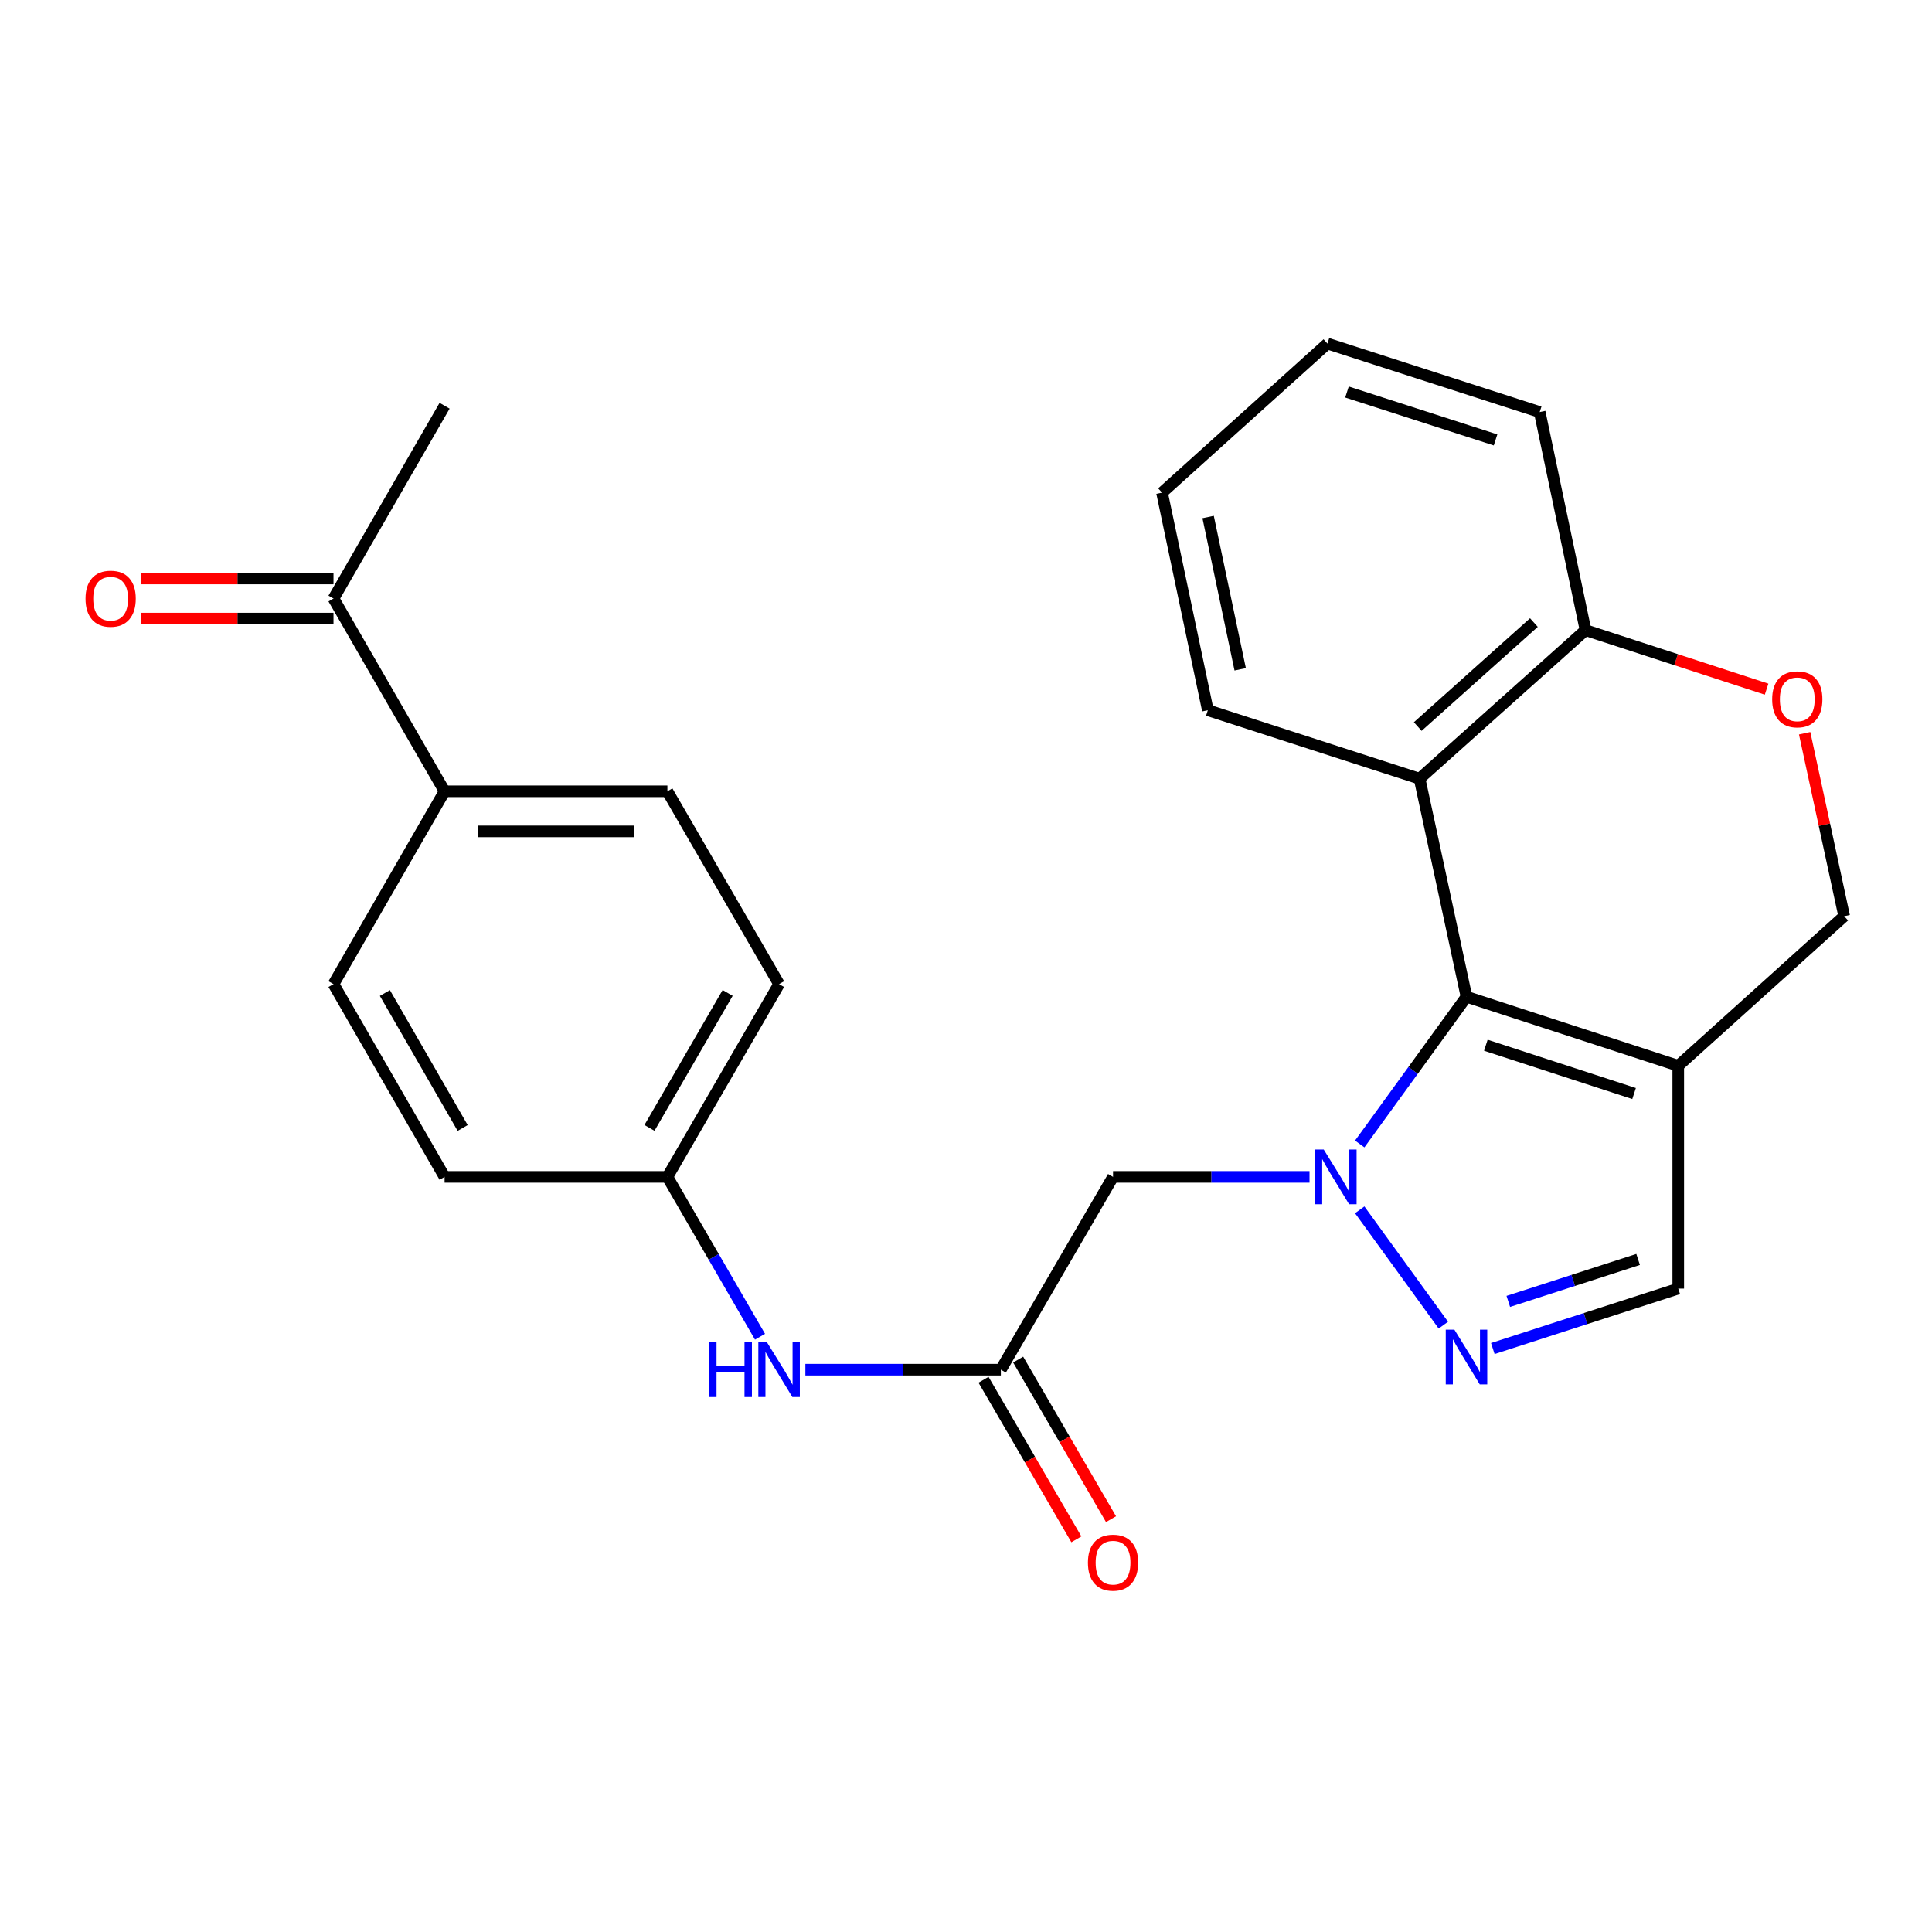 <?xml version='1.0' encoding='iso-8859-1'?>
<svg version='1.1' baseProfile='full'
              xmlns='http://www.w3.org/2000/svg'
                      xmlns:rdkit='http://www.rdkit.org/xml'
                      xmlns:xlink='http://www.w3.org/1999/xlink'
                  xml:space='preserve'
width='1000px' height='1000px' viewBox='0 0 1000 1000'>
<!-- END OF HEADER -->
<rect style='opacity:1.0;fill:#FFFFFF;stroke:none' width='1000' height='1000' x='0' y='0'> </rect>
<path class='bond-0' d='M 703.787,592.118 L 731.421,554.018' style='fill:none;fill-rule:evenodd;stroke:#0000FF;stroke-width:6px;stroke-linecap:butt;stroke-linejoin:miter;stroke-opacity:1' />
<path class='bond-0' d='M 731.421,554.018 L 759.055,515.919' style='fill:none;fill-rule:evenodd;stroke:#000000;stroke-width:6px;stroke-linecap:butt;stroke-linejoin:miter;stroke-opacity:1' />
<path class='bond-1' d='M 703.786,626.197 L 747.079,685.894' style='fill:none;fill-rule:evenodd;stroke:#0000FF;stroke-width:6px;stroke-linecap:butt;stroke-linejoin:miter;stroke-opacity:1' />
<path class='bond-4' d='M 677.805,609.157 L 626.955,609.157' style='fill:none;fill-rule:evenodd;stroke:#0000FF;stroke-width:6px;stroke-linecap:butt;stroke-linejoin:miter;stroke-opacity:1' />
<path class='bond-4' d='M 626.955,609.157 L 576.105,609.157' style='fill:none;fill-rule:evenodd;stroke:#000000;stroke-width:6px;stroke-linecap:butt;stroke-linejoin:miter;stroke-opacity:1' />
<path class='bond-2' d='M 759.055,515.919 L 868.661,551.64' style='fill:none;fill-rule:evenodd;stroke:#000000;stroke-width:6px;stroke-linecap:butt;stroke-linejoin:miter;stroke-opacity:1' />
<path class='bond-2' d='M 769.067,541.003 L 845.791,566.008' style='fill:none;fill-rule:evenodd;stroke:#000000;stroke-width:6px;stroke-linecap:butt;stroke-linejoin:miter;stroke-opacity:1' />
<path class='bond-3' d='M 759.055,515.919 L 734.78,403.05' style='fill:none;fill-rule:evenodd;stroke:#000000;stroke-width:6px;stroke-linecap:butt;stroke-linejoin:miter;stroke-opacity:1' />
<path class='bond-5' d='M 772.675,698.004 L 820.668,682.489' style='fill:none;fill-rule:evenodd;stroke:#0000FF;stroke-width:6px;stroke-linecap:butt;stroke-linejoin:miter;stroke-opacity:1' />
<path class='bond-5' d='M 820.668,682.489 L 868.661,666.974' style='fill:none;fill-rule:evenodd;stroke:#000000;stroke-width:6px;stroke-linecap:butt;stroke-linejoin:miter;stroke-opacity:1' />
<path class='bond-5' d='M 780.69,673.608 L 814.286,662.747' style='fill:none;fill-rule:evenodd;stroke:#0000FF;stroke-width:6px;stroke-linecap:butt;stroke-linejoin:miter;stroke-opacity:1' />
<path class='bond-5' d='M 814.286,662.747 L 847.881,651.887' style='fill:none;fill-rule:evenodd;stroke:#000000;stroke-width:6px;stroke-linecap:butt;stroke-linejoin:miter;stroke-opacity:1' />
<path class='bond-9' d='M 868.661,551.64 L 954.545,474.216' style='fill:none;fill-rule:evenodd;stroke:#000000;stroke-width:6px;stroke-linecap:butt;stroke-linejoin:miter;stroke-opacity:1' />
<path class='bond-25' d='M 868.661,551.64 L 868.661,666.974' style='fill:none;fill-rule:evenodd;stroke:#000000;stroke-width:6px;stroke-linecap:butt;stroke-linejoin:miter;stroke-opacity:1' />
<path class='bond-8' d='M 734.78,403.05 L 820.664,326.157' style='fill:none;fill-rule:evenodd;stroke:#000000;stroke-width:6px;stroke-linecap:butt;stroke-linejoin:miter;stroke-opacity:1' />
<path class='bond-8' d='M 733.823,376.059 L 793.942,322.233' style='fill:none;fill-rule:evenodd;stroke:#000000;stroke-width:6px;stroke-linecap:butt;stroke-linejoin:miter;stroke-opacity:1' />
<path class='bond-20' d='M 734.78,403.05 L 625.174,367.606' style='fill:none;fill-rule:evenodd;stroke:#000000;stroke-width:6px;stroke-linecap:butt;stroke-linejoin:miter;stroke-opacity:1' />
<path class='bond-6' d='M 576.105,609.157 L 518.034,708.943' style='fill:none;fill-rule:evenodd;stroke:#000000;stroke-width:6px;stroke-linecap:butt;stroke-linejoin:miter;stroke-opacity:1' />
<path class='bond-10' d='M 518.034,708.943 L 467.448,708.943' style='fill:none;fill-rule:evenodd;stroke:#000000;stroke-width:6px;stroke-linecap:butt;stroke-linejoin:miter;stroke-opacity:1' />
<path class='bond-10' d='M 467.448,708.943 L 416.862,708.943' style='fill:none;fill-rule:evenodd;stroke:#0000FF;stroke-width:6px;stroke-linecap:butt;stroke-linejoin:miter;stroke-opacity:1' />
<path class='bond-13' d='M 509.068,714.16 L 533.097,755.455' style='fill:none;fill-rule:evenodd;stroke:#000000;stroke-width:6px;stroke-linecap:butt;stroke-linejoin:miter;stroke-opacity:1' />
<path class='bond-13' d='M 533.097,755.455 L 557.126,796.751' style='fill:none;fill-rule:evenodd;stroke:#FF0000;stroke-width:6px;stroke-linecap:butt;stroke-linejoin:miter;stroke-opacity:1' />
<path class='bond-13' d='M 527,703.725 L 551.03,745.021' style='fill:none;fill-rule:evenodd;stroke:#000000;stroke-width:6px;stroke-linecap:butt;stroke-linejoin:miter;stroke-opacity:1' />
<path class='bond-13' d='M 551.03,745.021 L 575.059,786.316' style='fill:none;fill-rule:evenodd;stroke:#FF0000;stroke-width:6px;stroke-linecap:butt;stroke-linejoin:miter;stroke-opacity:1' />
<path class='bond-7' d='M 914.388,356.711 L 867.526,341.434' style='fill:none;fill-rule:evenodd;stroke:#FF0000;stroke-width:6px;stroke-linecap:butt;stroke-linejoin:miter;stroke-opacity:1' />
<path class='bond-7' d='M 867.526,341.434 L 820.664,326.157' style='fill:none;fill-rule:evenodd;stroke:#000000;stroke-width:6px;stroke-linecap:butt;stroke-linejoin:miter;stroke-opacity:1' />
<path class='bond-26' d='M 934.081,379.522 L 944.313,426.869' style='fill:none;fill-rule:evenodd;stroke:#FF0000;stroke-width:6px;stroke-linecap:butt;stroke-linejoin:miter;stroke-opacity:1' />
<path class='bond-26' d='M 944.313,426.869 L 954.545,474.216' style='fill:none;fill-rule:evenodd;stroke:#000000;stroke-width:6px;stroke-linecap:butt;stroke-linejoin:miter;stroke-opacity:1' />
<path class='bond-22' d='M 820.664,326.157 L 796.943,213.277' style='fill:none;fill-rule:evenodd;stroke:#000000;stroke-width:6px;stroke-linecap:butt;stroke-linejoin:miter;stroke-opacity:1' />
<path class='bond-17' d='M 393.379,691.9 L 369.413,650.528' style='fill:none;fill-rule:evenodd;stroke:#0000FF;stroke-width:6px;stroke-linecap:butt;stroke-linejoin:miter;stroke-opacity:1' />
<path class='bond-17' d='M 369.413,650.528 L 345.447,609.157' style='fill:none;fill-rule:evenodd;stroke:#000000;stroke-width:6px;stroke-linecap:butt;stroke-linejoin:miter;stroke-opacity:1' />
<path class='bond-11' d='M 172.617,309.8 L 230.123,409.575' style='fill:none;fill-rule:evenodd;stroke:#000000;stroke-width:6px;stroke-linecap:butt;stroke-linejoin:miter;stroke-opacity:1' />
<path class='bond-14' d='M 172.617,299.427 L 122.886,299.427' style='fill:none;fill-rule:evenodd;stroke:#000000;stroke-width:6px;stroke-linecap:butt;stroke-linejoin:miter;stroke-opacity:1' />
<path class='bond-14' d='M 122.886,299.427 L 73.154,299.427' style='fill:none;fill-rule:evenodd;stroke:#FF0000;stroke-width:6px;stroke-linecap:butt;stroke-linejoin:miter;stroke-opacity:1' />
<path class='bond-14' d='M 172.617,320.174 L 122.886,320.174' style='fill:none;fill-rule:evenodd;stroke:#000000;stroke-width:6px;stroke-linecap:butt;stroke-linejoin:miter;stroke-opacity:1' />
<path class='bond-14' d='M 122.886,320.174 L 73.154,320.174' style='fill:none;fill-rule:evenodd;stroke:#FF0000;stroke-width:6px;stroke-linecap:butt;stroke-linejoin:miter;stroke-opacity:1' />
<path class='bond-21' d='M 172.617,309.8 L 230.123,210.015' style='fill:none;fill-rule:evenodd;stroke:#000000;stroke-width:6px;stroke-linecap:butt;stroke-linejoin:miter;stroke-opacity:1' />
<path class='bond-12' d='M 230.123,409.575 L 345.447,409.575' style='fill:none;fill-rule:evenodd;stroke:#000000;stroke-width:6px;stroke-linecap:butt;stroke-linejoin:miter;stroke-opacity:1' />
<path class='bond-12' d='M 247.422,430.322 L 328.148,430.322' style='fill:none;fill-rule:evenodd;stroke:#000000;stroke-width:6px;stroke-linecap:butt;stroke-linejoin:miter;stroke-opacity:1' />
<path class='bond-28' d='M 230.123,409.575 L 172.617,509.372' style='fill:none;fill-rule:evenodd;stroke:#000000;stroke-width:6px;stroke-linecap:butt;stroke-linejoin:miter;stroke-opacity:1' />
<path class='bond-15' d='M 172.617,509.372 L 230.123,609.157' style='fill:none;fill-rule:evenodd;stroke:#000000;stroke-width:6px;stroke-linecap:butt;stroke-linejoin:miter;stroke-opacity:1' />
<path class='bond-15' d='M 199.219,513.98 L 239.474,583.83' style='fill:none;fill-rule:evenodd;stroke:#000000;stroke-width:6px;stroke-linecap:butt;stroke-linejoin:miter;stroke-opacity:1' />
<path class='bond-16' d='M 345.447,409.575 L 403.252,509.372' style='fill:none;fill-rule:evenodd;stroke:#000000;stroke-width:6px;stroke-linecap:butt;stroke-linejoin:miter;stroke-opacity:1' />
<path class='bond-18' d='M 345.447,609.157 L 230.123,609.157' style='fill:none;fill-rule:evenodd;stroke:#000000;stroke-width:6px;stroke-linecap:butt;stroke-linejoin:miter;stroke-opacity:1' />
<path class='bond-19' d='M 345.447,609.157 L 403.252,509.372' style='fill:none;fill-rule:evenodd;stroke:#000000;stroke-width:6px;stroke-linecap:butt;stroke-linejoin:miter;stroke-opacity:1' />
<path class='bond-19' d='M 336.165,583.789 L 376.629,513.939' style='fill:none;fill-rule:evenodd;stroke:#000000;stroke-width:6px;stroke-linecap:butt;stroke-linejoin:miter;stroke-opacity:1' />
<path class='bond-23' d='M 625.174,367.606 L 601.463,254.992' style='fill:none;fill-rule:evenodd;stroke:#000000;stroke-width:6px;stroke-linecap:butt;stroke-linejoin:miter;stroke-opacity:1' />
<path class='bond-23' d='M 641.92,346.439 L 625.323,267.609' style='fill:none;fill-rule:evenodd;stroke:#000000;stroke-width:6px;stroke-linecap:butt;stroke-linejoin:miter;stroke-opacity:1' />
<path class='bond-27' d='M 796.943,213.277 L 687.083,177.844' style='fill:none;fill-rule:evenodd;stroke:#000000;stroke-width:6px;stroke-linecap:butt;stroke-linejoin:miter;stroke-opacity:1' />
<path class='bond-27' d='M 774.095,227.708 L 697.193,202.905' style='fill:none;fill-rule:evenodd;stroke:#000000;stroke-width:6px;stroke-linecap:butt;stroke-linejoin:miter;stroke-opacity:1' />
<path class='bond-24' d='M 601.463,254.992 L 687.083,177.844' style='fill:none;fill-rule:evenodd;stroke:#000000;stroke-width:6px;stroke-linecap:butt;stroke-linejoin:miter;stroke-opacity:1' />
<path  class='atom-0' d='M 685.168 594.997
L 694.448 609.997
Q 695.368 611.477, 696.848 614.157
Q 698.328 616.837, 698.408 616.997
L 698.408 594.997
L 702.168 594.997
L 702.168 623.317
L 698.288 623.317
L 688.328 606.917
Q 687.168 604.997, 685.928 602.797
Q 684.728 600.597, 684.368 599.917
L 684.368 623.317
L 680.688 623.317
L 680.688 594.997
L 685.168 594.997
' fill='#0000FF'/>
<path  class='atom-2' d='M 752.795 688.247
L 762.075 703.247
Q 762.995 704.727, 764.475 707.407
Q 765.955 710.087, 766.035 710.247
L 766.035 688.247
L 769.795 688.247
L 769.795 716.567
L 765.915 716.567
L 755.955 700.167
Q 754.795 698.247, 753.555 696.047
Q 752.355 693.847, 751.995 693.167
L 751.995 716.567
L 748.315 716.567
L 748.315 688.247
L 752.795 688.247
' fill='#0000FF'/>
<path  class='atom-8' d='M 917.27 361.969
Q 917.27 355.169, 920.63 351.369
Q 923.99 347.569, 930.27 347.569
Q 936.55 347.569, 939.91 351.369
Q 943.27 355.169, 943.27 361.969
Q 943.27 368.849, 939.87 372.769
Q 936.47 376.649, 930.27 376.649
Q 924.03 376.649, 920.63 372.769
Q 917.27 368.889, 917.27 361.969
M 930.27 373.449
Q 934.59 373.449, 936.91 370.569
Q 939.27 367.649, 939.27 361.969
Q 939.27 356.409, 936.91 353.609
Q 934.59 350.769, 930.27 350.769
Q 925.95 350.769, 923.59 353.569
Q 921.27 356.369, 921.27 361.969
Q 921.27 367.689, 923.59 370.569
Q 925.95 373.449, 930.27 373.449
' fill='#FF0000'/>
<path  class='atom-11' d='M 367.032 694.783
L 370.872 694.783
L 370.872 706.823
L 385.352 706.823
L 385.352 694.783
L 389.192 694.783
L 389.192 723.103
L 385.352 723.103
L 385.352 710.023
L 370.872 710.023
L 370.872 723.103
L 367.032 723.103
L 367.032 694.783
' fill='#0000FF'/>
<path  class='atom-11' d='M 396.992 694.783
L 406.272 709.783
Q 407.192 711.263, 408.672 713.943
Q 410.152 716.623, 410.232 716.783
L 410.232 694.783
L 413.992 694.783
L 413.992 723.103
L 410.112 723.103
L 400.152 706.703
Q 398.992 704.783, 397.752 702.583
Q 396.552 700.383, 396.192 699.703
L 396.192 723.103
L 392.512 723.103
L 392.512 694.783
L 396.992 694.783
' fill='#0000FF'/>
<path  class='atom-14' d='M 563.105 808.82
Q 563.105 802.02, 566.465 798.22
Q 569.825 794.42, 576.105 794.42
Q 582.385 794.42, 585.745 798.22
Q 589.105 802.02, 589.105 808.82
Q 589.105 815.7, 585.705 819.62
Q 582.305 823.5, 576.105 823.5
Q 569.865 823.5, 566.465 819.62
Q 563.105 815.74, 563.105 808.82
M 576.105 820.3
Q 580.425 820.3, 582.745 817.42
Q 585.105 814.5, 585.105 808.82
Q 585.105 803.26, 582.745 800.46
Q 580.425 797.62, 576.105 797.62
Q 571.785 797.62, 569.425 800.42
Q 567.105 803.22, 567.105 808.82
Q 567.105 814.54, 569.425 817.42
Q 571.785 820.3, 576.105 820.3
' fill='#FF0000'/>
<path  class='atom-15' d='M 44.271 309.88
Q 44.271 303.08, 47.631 299.28
Q 50.991 295.48, 57.271 295.48
Q 63.551 295.48, 66.911 299.28
Q 70.271 303.08, 70.271 309.88
Q 70.271 316.76, 66.871 320.68
Q 63.471 324.56, 57.271 324.56
Q 51.031 324.56, 47.631 320.68
Q 44.271 316.8, 44.271 309.88
M 57.271 321.36
Q 61.591 321.36, 63.911 318.48
Q 66.271 315.56, 66.271 309.88
Q 66.271 304.32, 63.911 301.52
Q 61.591 298.68, 57.271 298.68
Q 52.951 298.68, 50.591 301.48
Q 48.271 304.28, 48.271 309.88
Q 48.271 315.6, 50.591 318.48
Q 52.951 321.36, 57.271 321.36
' fill='#FF0000'/>
</svg>

